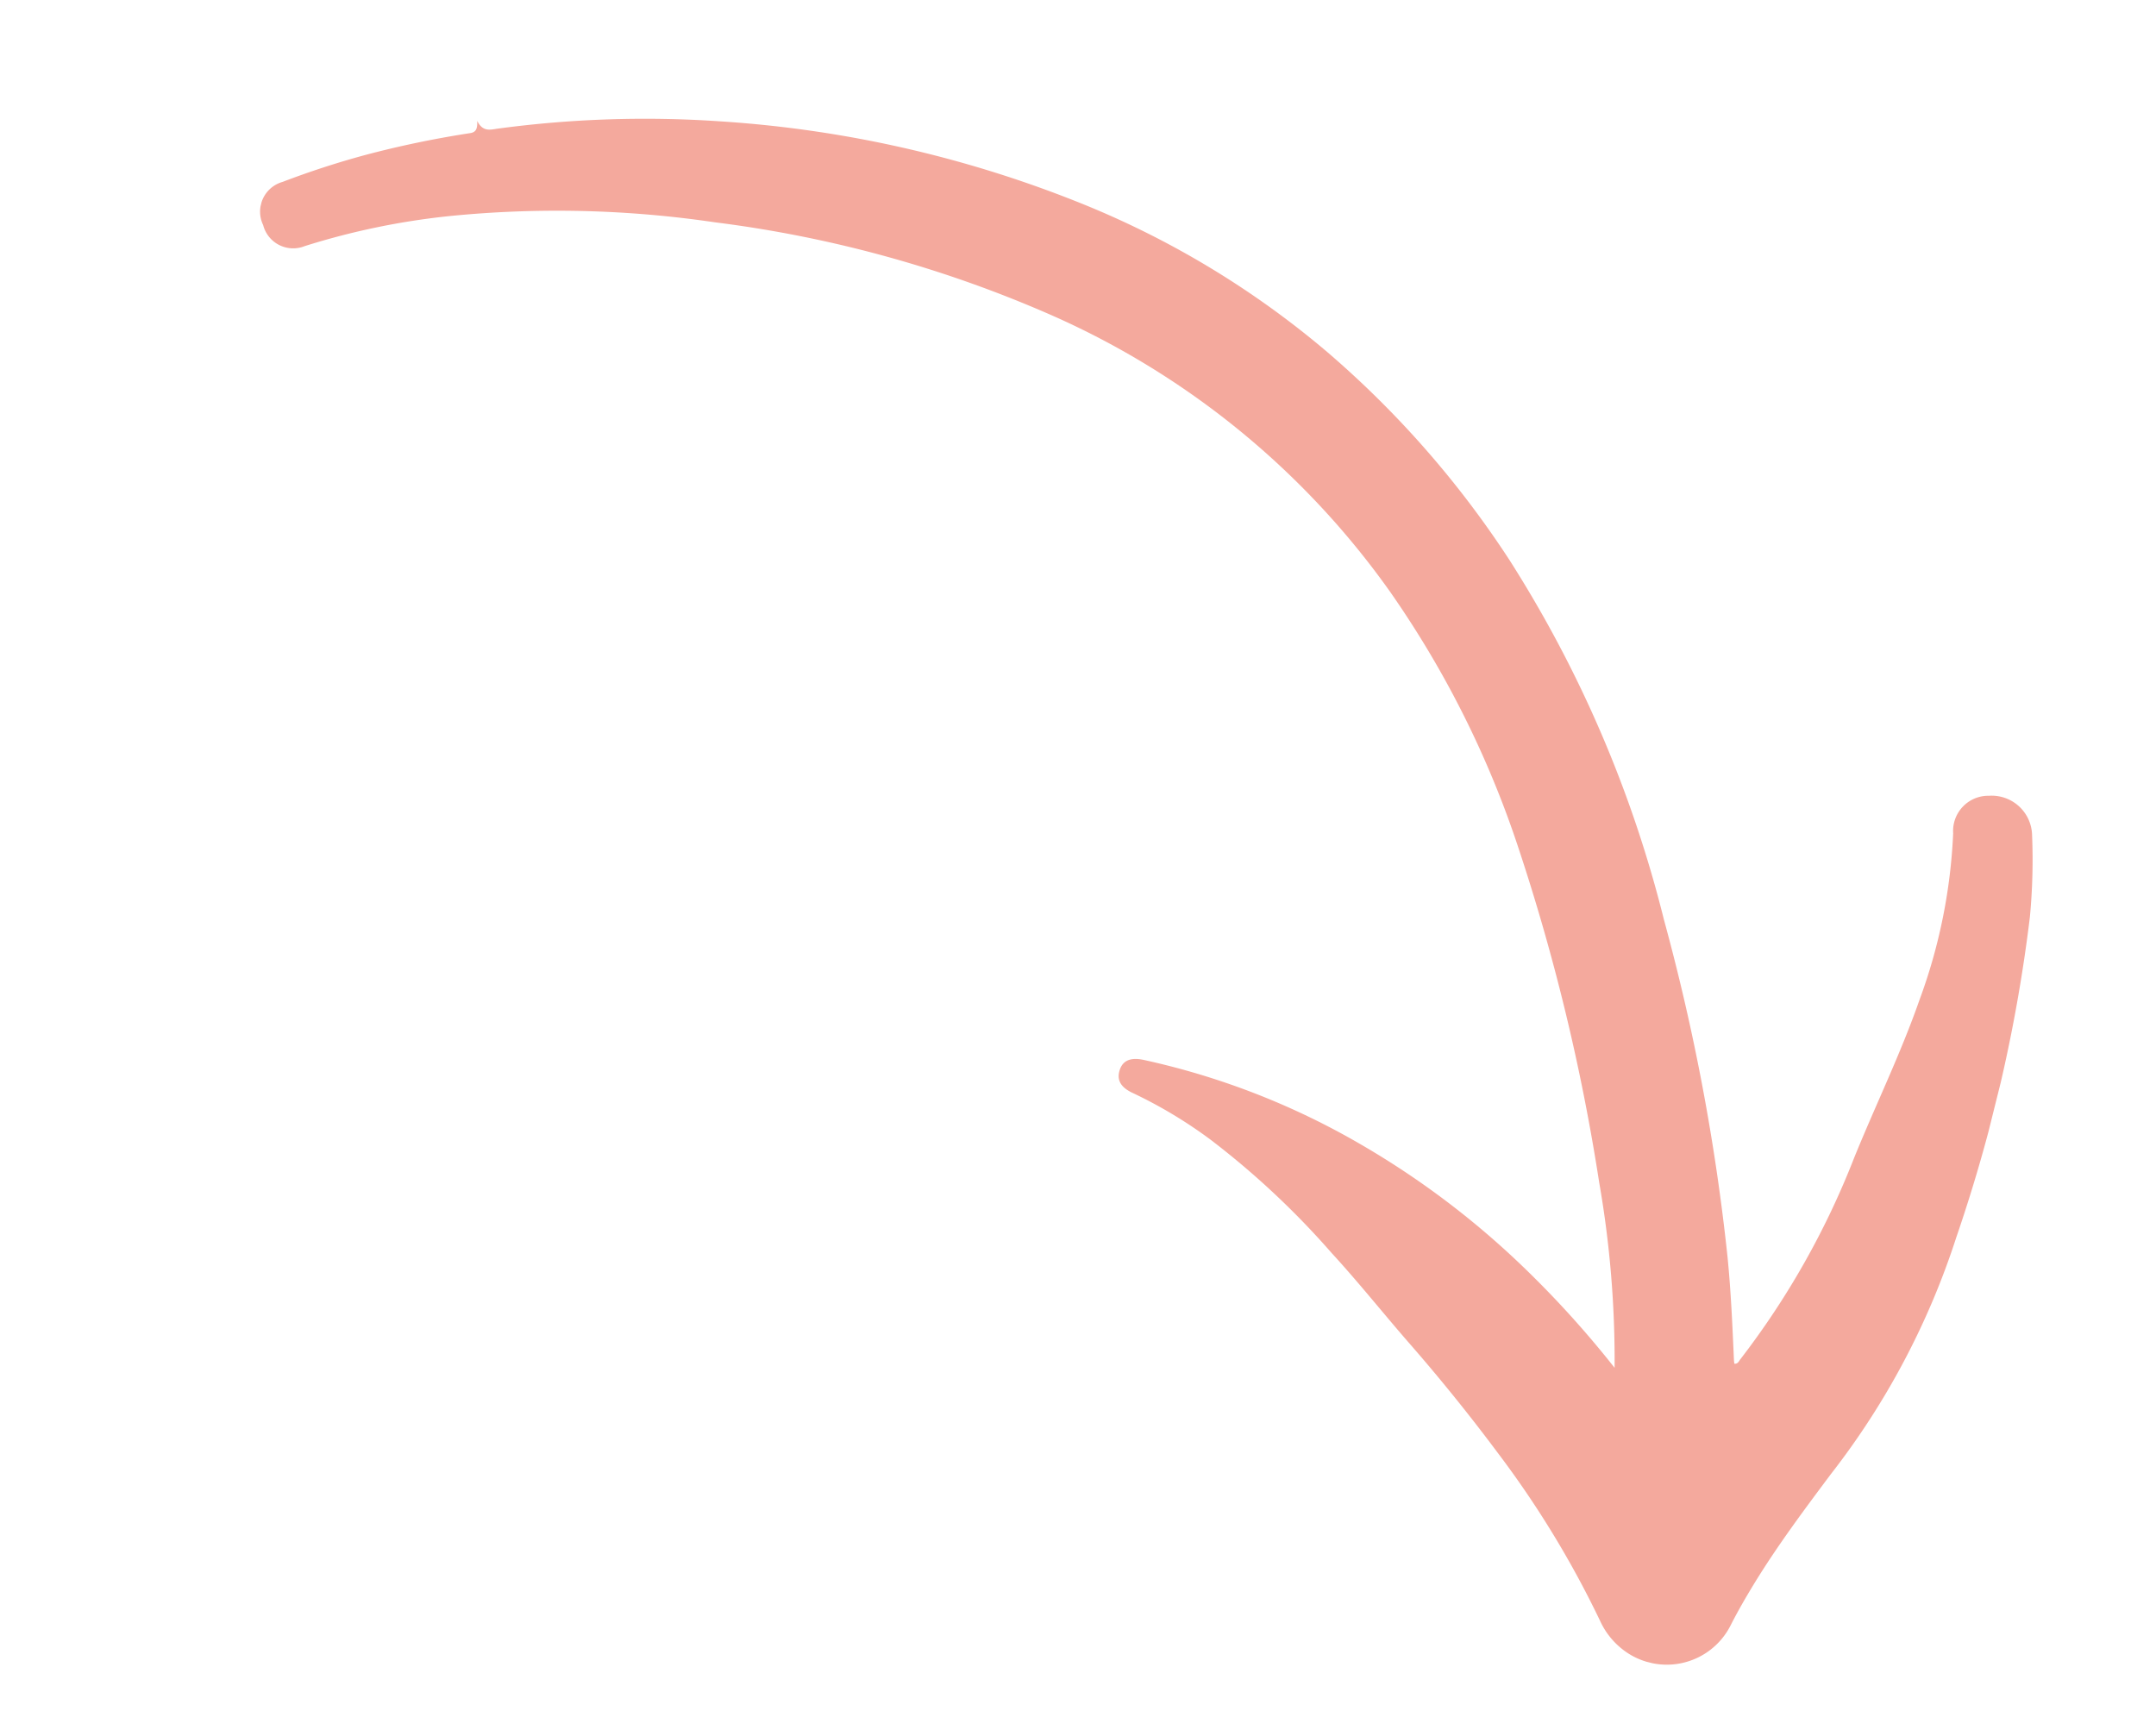 <svg xmlns="http://www.w3.org/2000/svg" xmlns:xlink="http://www.w3.org/1999/xlink" width="70.536" height="55.977" viewBox="0 0 70.536 55.977">
  <defs>
    <clipPath id="clip-path">
      <path id="Path_30369" data-name="Path 30369" d="M0,19.452H62.176V-22.736H0Z" transform="translate(0 22.736)" fill="none"/>
    </clipPath>
  </defs>
  <g id="Group_2641" data-name="Group 2641" transform="translate(4.706 22.061) rotate(14)">
    <g id="Group_2287" data-name="Group 2287" transform="translate(0 -22.736)" clip-path="url(#clip-path)">
      <g id="Group_2286" data-name="Group 2286" transform="translate(-0.001 0.001)">
        <path id="Path_30368" data-name="Path 30368" d="M24.058,15.266A33.815,33.815,0,0,0,22.1,9.5,67.459,67.459,0,0,0,16.812-.6a32.27,32.27,0,0,0-6.032-7A26.866,26.866,0,0,0-2.063-13.677a39.669,39.669,0,0,0-11.5-.3,35.376,35.376,0,0,0-8.471,1.9A23.917,23.917,0,0,0-26.4-9.975a1.014,1.014,0,0,1-1.488-.34,1.01,1.01,0,0,1,.275-1.522,28.138,28.138,0,0,1,2.425-1.516,32.6,32.6,0,0,1,3.119-1.507c.2-.076.23-.189.152-.455.273.323.5.167.718.082a36.047,36.047,0,0,1,6.992-1.989,38.15,38.15,0,0,1,12.273-.232A29.413,29.413,0,0,1,6.907-14.7a31.889,31.889,0,0,1,7.437,5.171A39.714,39.714,0,0,1,22.078.651a69.625,69.625,0,0,1,4.687,10.2c.38,1.063.7,2.143,1.021,3.227a1.045,1.045,0,0,0,.043.111c.122-.024.122-.128.158-.2A26.661,26.661,0,0,0,30,6.706c.262-1.843.653-3.668.824-5.526a17.992,17.992,0,0,0-.249-5.561,1.152,1.152,0,0,1,.839-1.475,1.322,1.322,0,0,1,1.668.865,19.831,19.831,0,0,1,.59,2.652,51.275,51.275,0,0,1,.2,10.762,25.217,25.217,0,0,1-2.112,8.517c-.566,1.347-1.13,2.694-1.568,4.088-.156.5-.3,1-.416,1.51a2.339,2.339,0,0,1-3.292,1.577,2.494,2.494,0,0,1-.887-.705,32.029,32.029,0,0,0-4.591-4.533q-1.8-1.472-3.709-2.8c-1.047-.733-2.063-1.512-3.13-2.216a27.036,27.036,0,0,0-4.741-2.639A15.059,15.059,0,0,0,6.6,10.358c-.432-.08-.627-.278-.61-.614s.238-.51.681-.525a24.488,24.488,0,0,1,7.522.952,27.669,27.669,0,0,1,6.129,2.594,32.615,32.615,0,0,1,3.735,2.5" transform="translate(28.12 17.843)" fill="#f4a99d"/>
      </g>
    </g>
  </g>
</svg>
